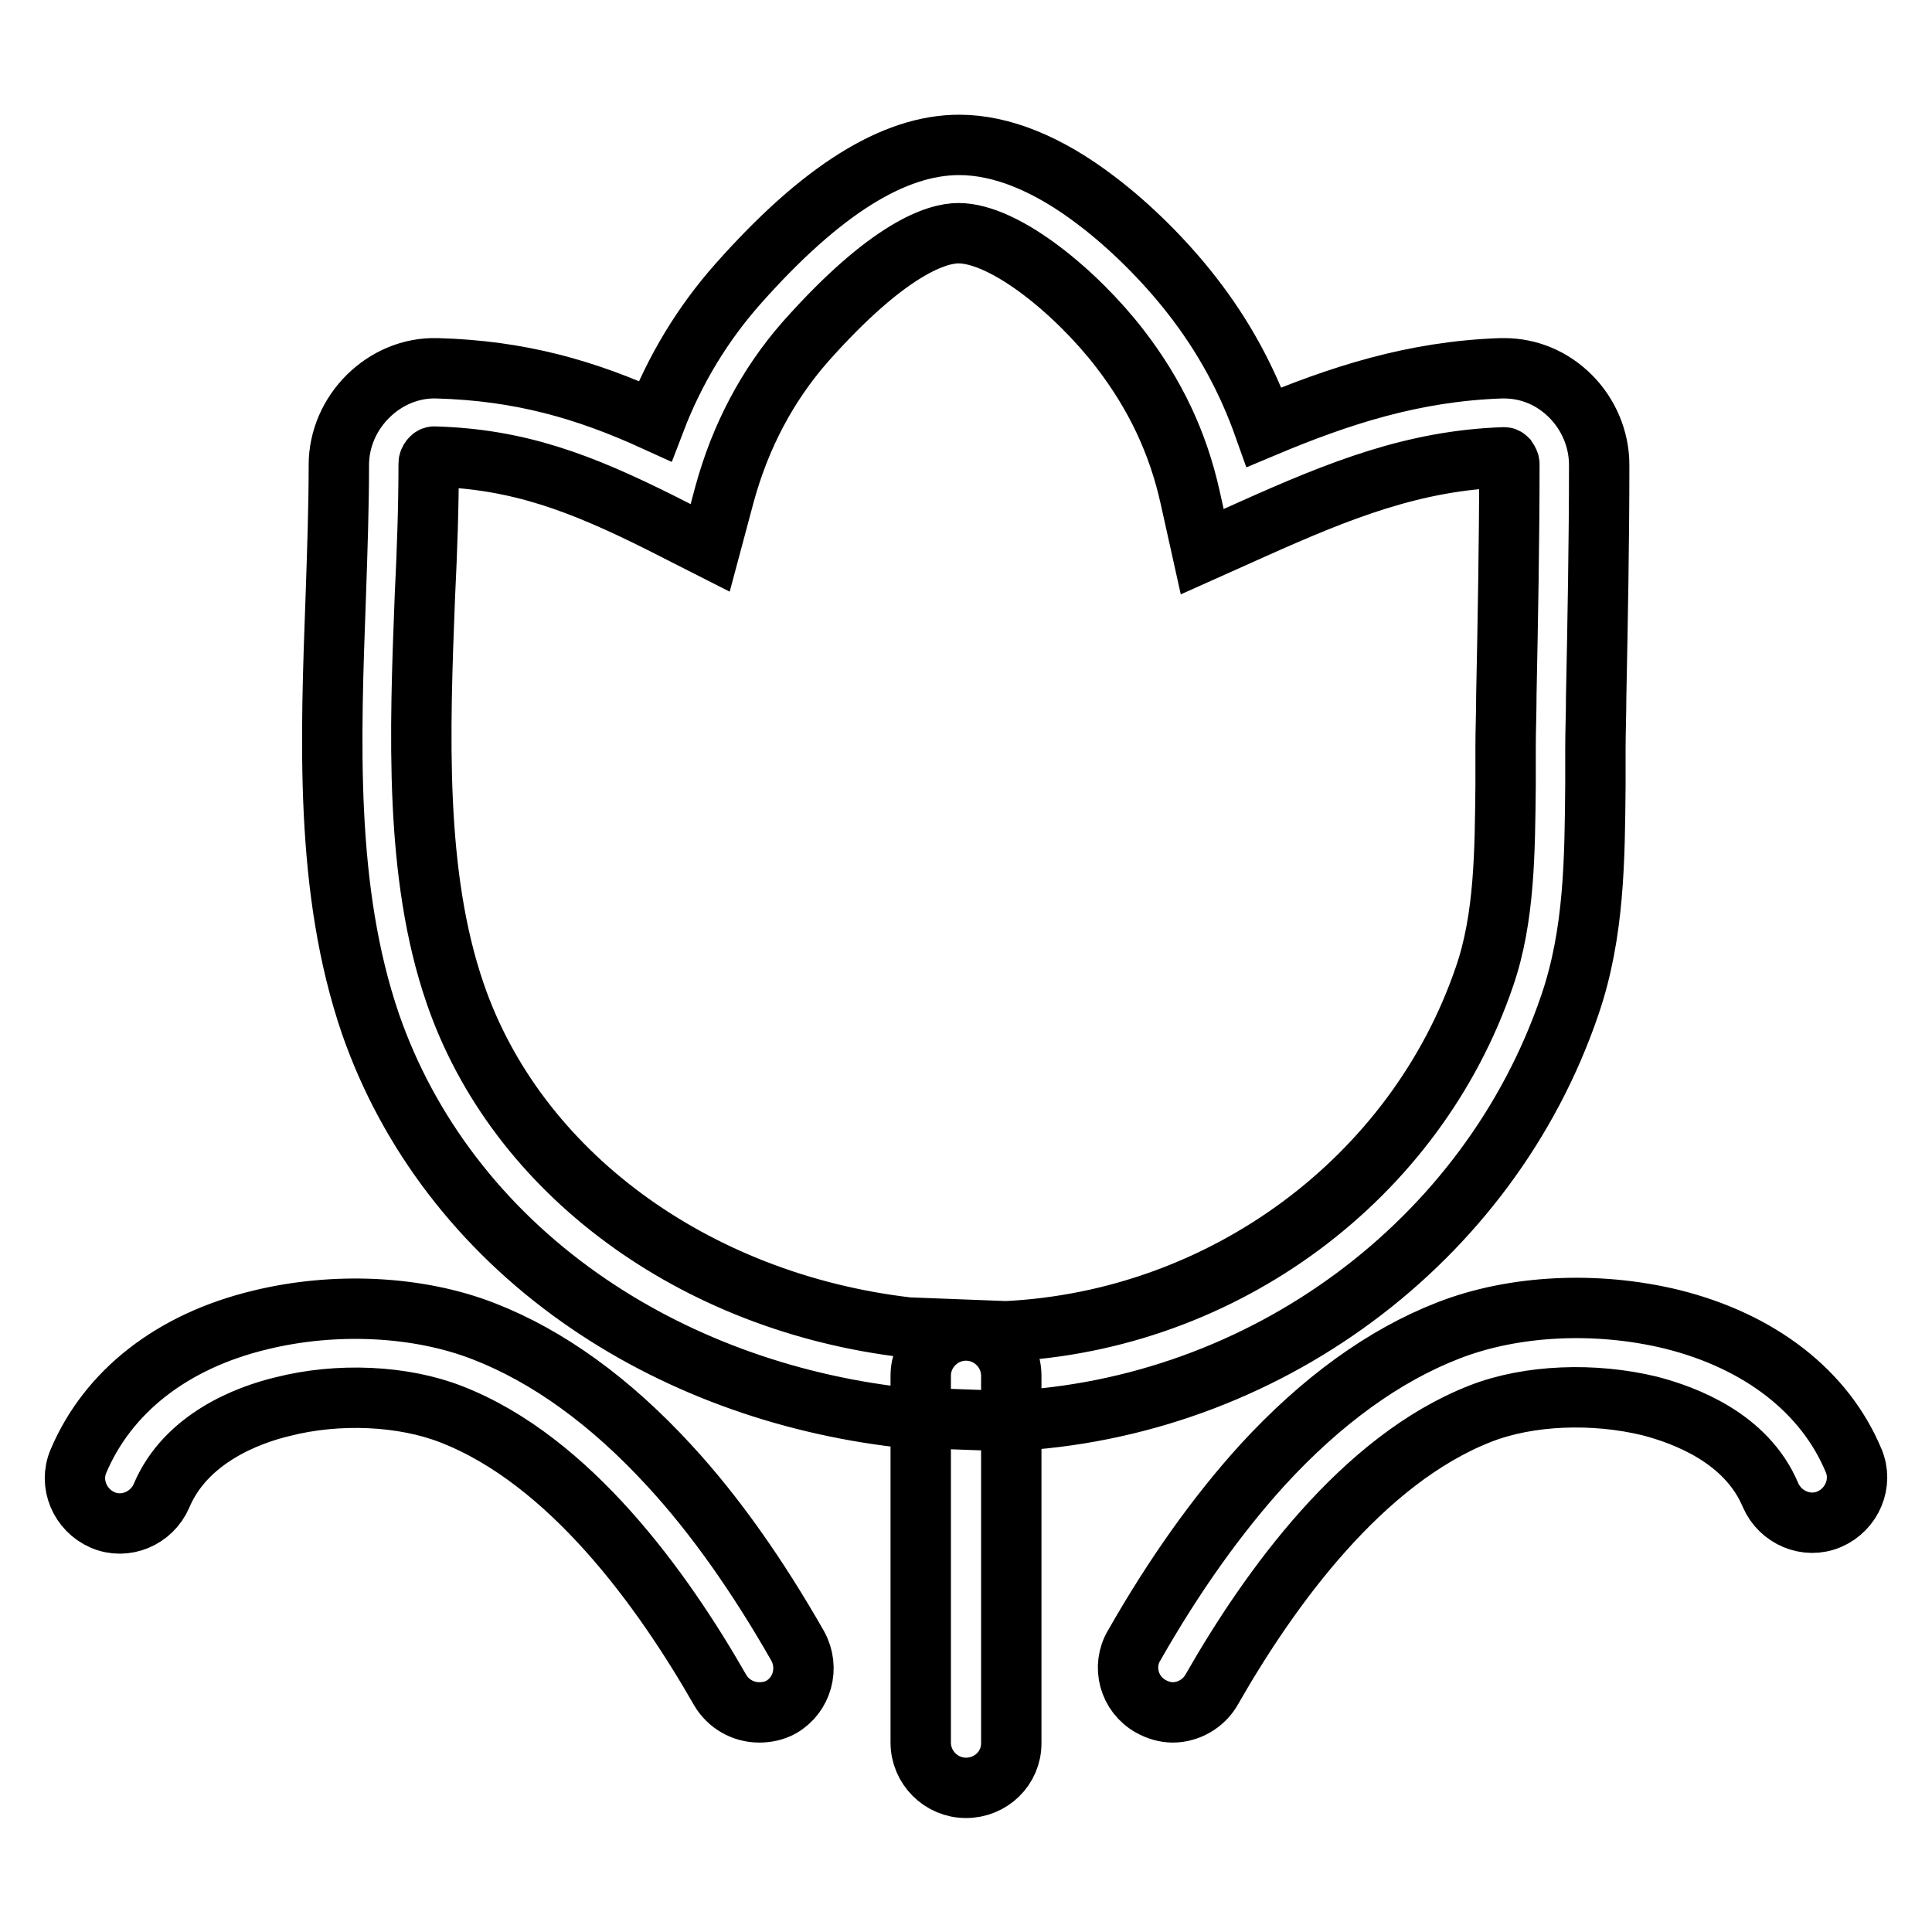 <?xml version="1.0" encoding="utf-8"?>
<!-- Svg Vector Icons : http://www.onlinewebfonts.com/icon -->
<!DOCTYPE svg PUBLIC "-//W3C//DTD SVG 1.1//EN" "http://www.w3.org/Graphics/SVG/1.1/DTD/svg11.dtd">
<svg version="1.1" xmlns="http://www.w3.org/2000/svg" xmlns:xlink="http://www.w3.org/1999/xlink" x="0px" y="0px" viewBox="0 0 256 256" enable-background="new 0 0 256 256" xml:space="preserve">
<g> <path stroke-width="8" fill-opacity="0" stroke="#000000"  d="M133.4,188.3l-13.9-0.5l-0.2,0c-15.5-1.8-30.2-7.2-42.4-15.8c-13.2-9.3-22.8-21.9-27.8-36.3 c-6.1-17.8-5.3-37.7-4.6-56.9c0.2-6,0.4-11.7,0.4-17.2c0-7,6-13,13-12.8c11,0.3,19.7,2.8,28.9,7c2.6-6.8,6.3-12.9,11-18.2 c11-12.4,20.6-18.4,29.3-18.4c5.6,0,11.8,2.5,18.2,7.4c4.5,3.4,9.1,8,12.6,12.5c4.3,5.5,7.4,11.3,9.6,17.5 c10-4.2,19.8-7.4,31.4-7.8c0.1,0,0.2,0,0.4,0c3.3,0,6.4,1.3,8.8,3.7c2.4,2.4,3.8,5.7,3.8,9.1c0,10.3-0.2,20.7-0.4,30.7 c0,2.3-0.1,4.6-0.1,6.9c0,1.6,0,3.3,0,4.9c-0.1,9.6-0.1,19.5-3.4,29.1c-10.7,31.4-40.6,53.5-74.4,55.1L133.4,188.3L133.4,188.3z  M120.3,175.9l13,0.5c28.9-1.4,54.3-20.3,63.4-47c2.7-7.8,2.7-16.7,2.8-25.3c0-1.7,0-3.4,0-5.1c0-2.3,0.1-4.6,0.1-6.9 c0.2-10,0.4-20.4,0.4-30.6c0-0.2-0.1-0.4-0.3-0.7c-0.2-0.2-0.3-0.2-0.4-0.2c-11.9,0.4-21.7,4.3-33.3,9.5l-6.7,3l-1.6-7.2 c-1.6-7.2-4.6-13.6-9.3-19.7c-5.7-7.4-15.2-15.3-21.4-15.3c-2.8,0-9.2,1.9-20.3,14.4c-5,5.7-8.6,12.5-10.7,20.2l-1.9,7.1l-6.5-3.3 c-10.6-5.3-18.9-8.5-30.1-8.8l0,0c-0.3,0-0.7,0.5-0.7,0.9c0,5.7-0.2,11.5-0.5,17.6c-0.7,18.1-1.4,36.9,4,52.6 C68.4,155.3,91.9,172.6,120.3,175.9L120.3,175.9z M100.6,226.9c-2.1,0-4.1-1.1-5.2-3c-7.6-13.3-19.9-30.4-35.6-36.5 c-6.4-2.5-15-2.9-22.4-1c-4.6,1.1-12.8,4.2-16,11.8c-1.3,3-4.8,4.5-7.8,3.2c-3-1.3-4.5-4.8-3.2-7.8c3.9-9.2,12.4-15.9,24.1-18.7 c9.8-2.4,20.9-1.9,29.6,1.5c8.5,3.3,16.8,9.3,24.6,17.8c6,6.5,11.7,14.6,17,23.9c1.6,2.9,0.6,6.5-2.2,8.1 C102.6,226.7,101.6,226.9,100.6,226.9L100.6,226.9z M155.4,226.9c-1,0-2-0.3-2.9-0.8c-2.9-1.6-3.9-5.3-2.2-8.1 c5.3-9.3,11-17.3,17-23.9c7.8-8.5,16.1-14.5,24.6-17.8c8.7-3.4,19.7-3.9,29.6-1.5c11.7,2.9,20.3,9.6,24.1,18.7 c1.3,3-0.2,6.5-3.2,7.8c-3,1.3-6.5-0.2-7.8-3.2c-3.2-7.6-11.4-10.6-16-11.8c-7.4-1.8-16-1.5-22.4,1c-15.7,6.1-28,23.2-35.6,36.5 C159.5,225.8,157.4,226.9,155.4,226.9L155.4,226.9z M128,236.9c-3.3,0-6-2.7-6-6v-48.6c0-3.3,2.7-6,6-6c3.3,0,6,2.7,6,6V231 C134,234.3,131.3,236.9,128,236.9L128,236.9z"/></g>
</svg>